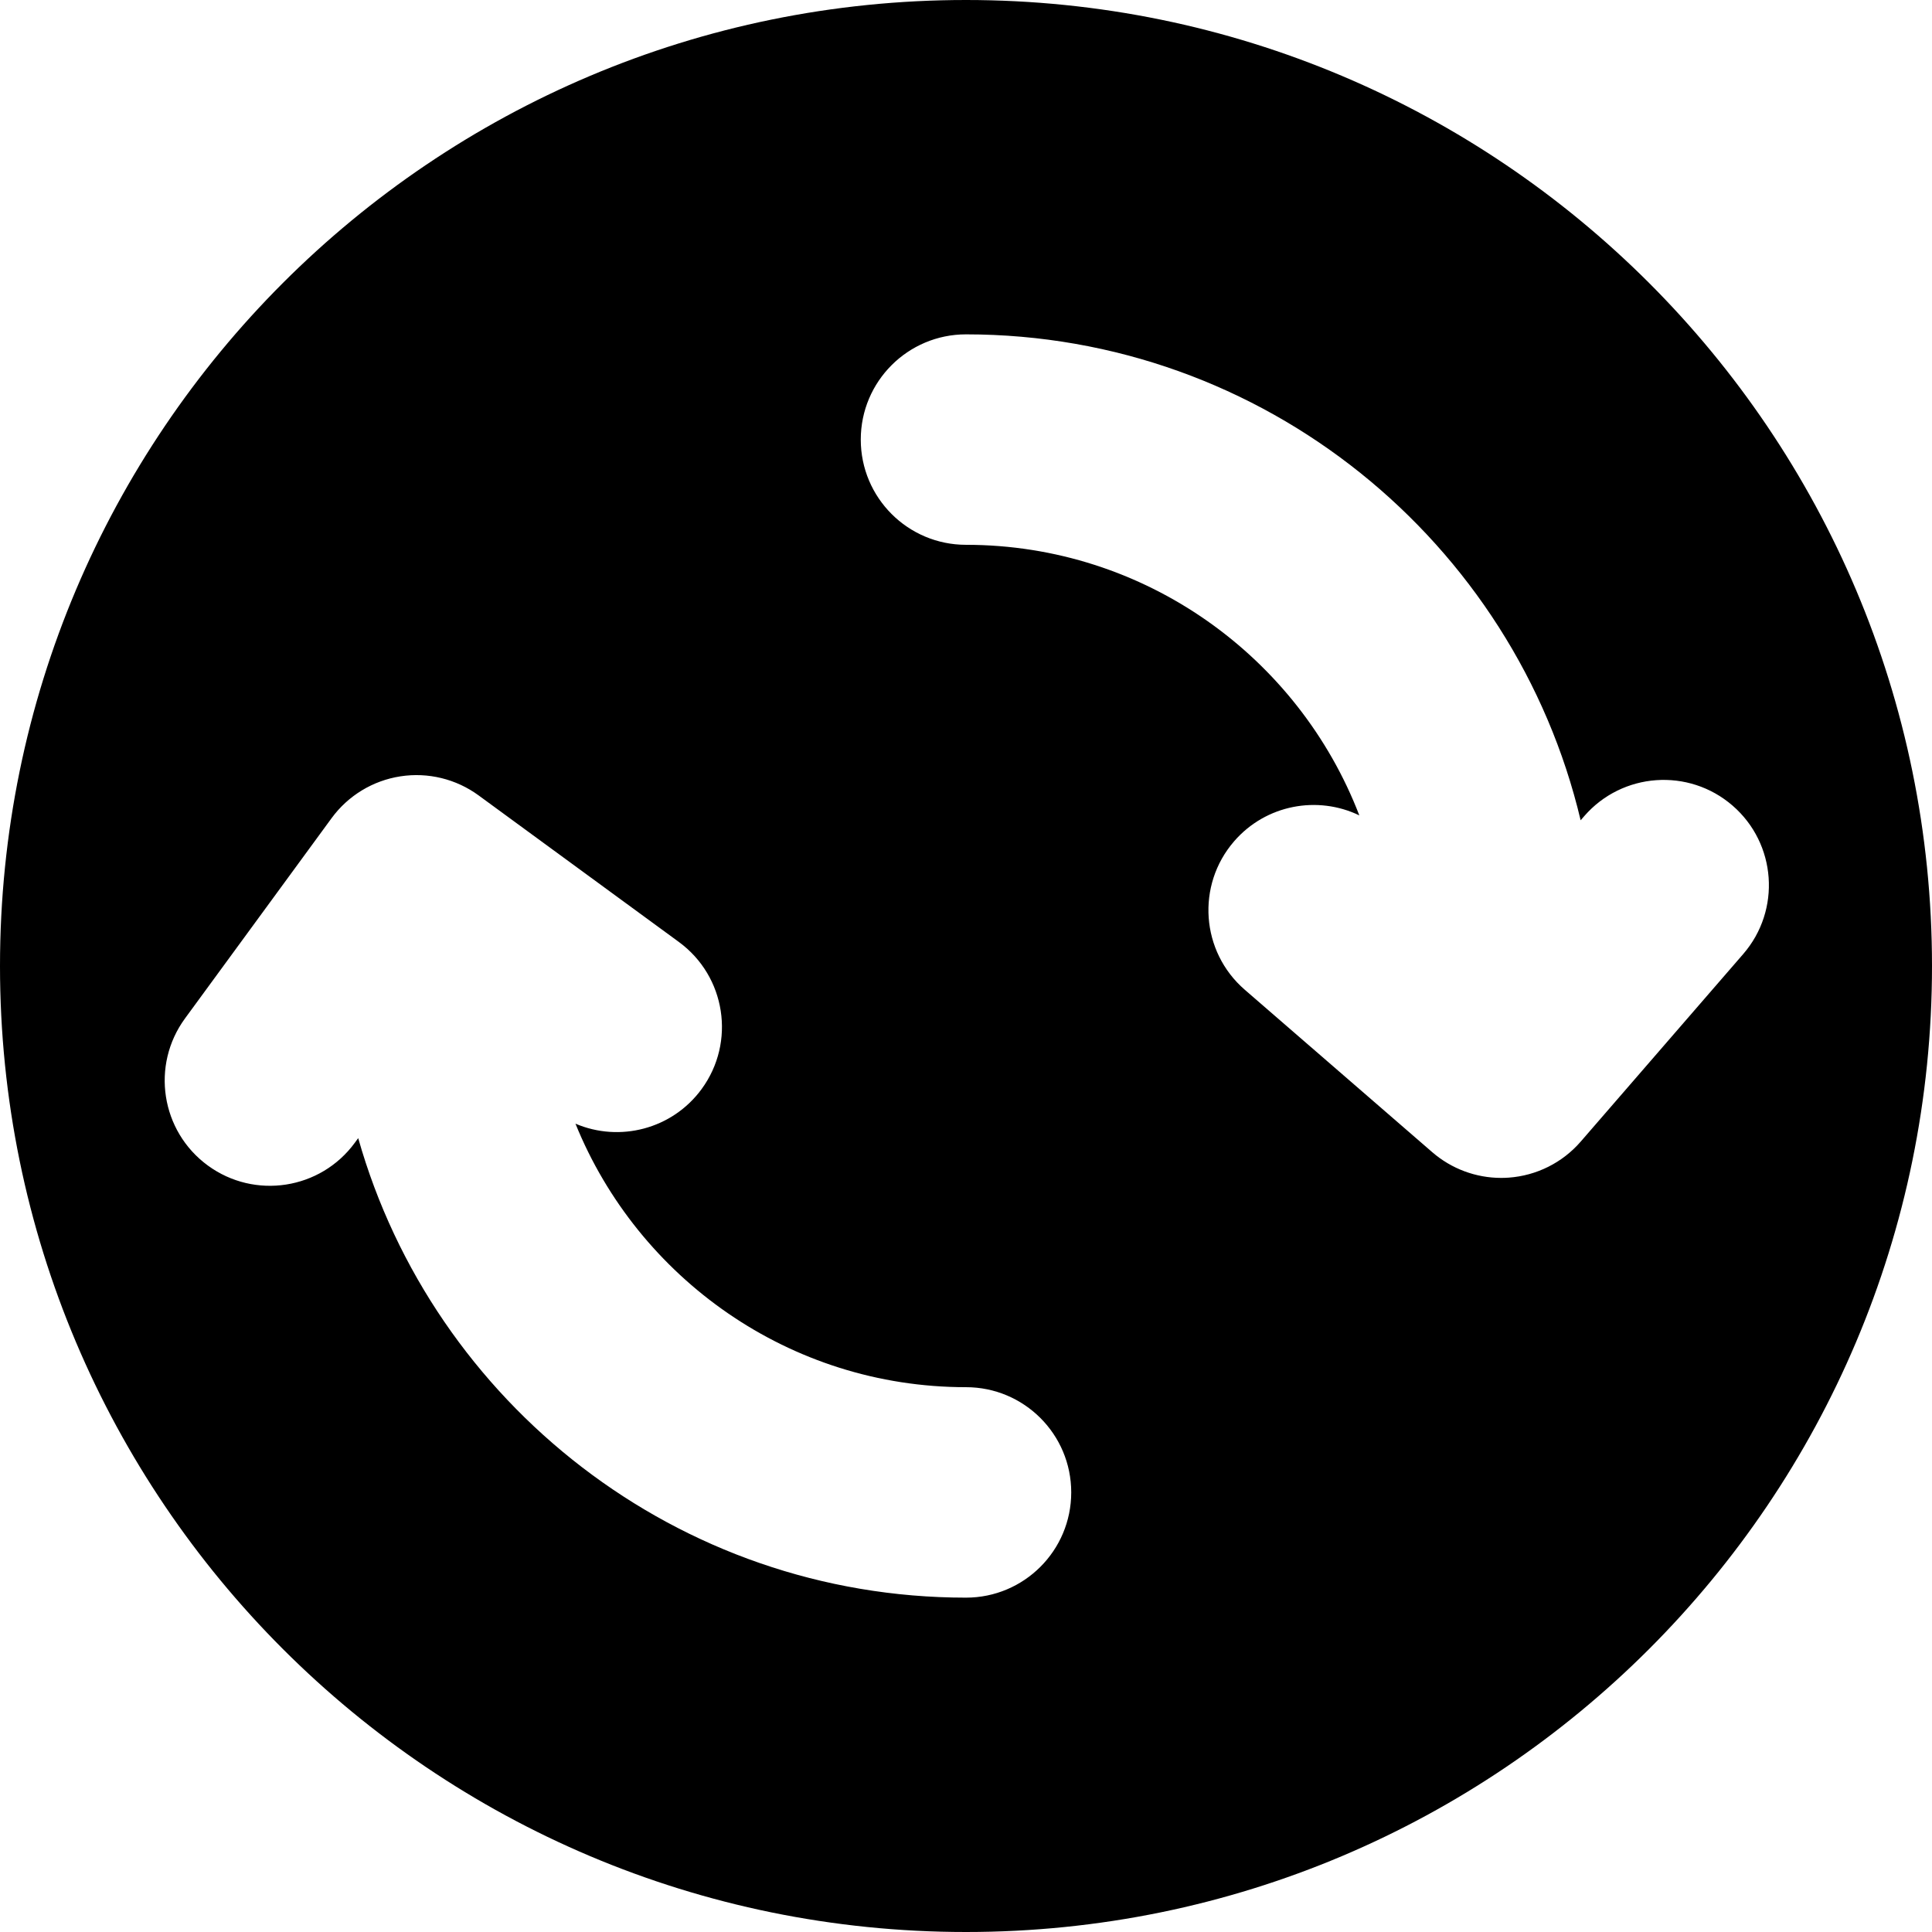 <?xml version="1.0" encoding="iso-8859-1"?>
<!-- Generator: Adobe Illustrator 19.0.0, SVG Export Plug-In . SVG Version: 6.00 Build 0)  -->
<svg version="1.1" id="Layer_1" xmlns="http://www.w3.org/2000/svg" xmlns:xlink="http://www.w3.org/1999/xlink" x="0px" y="0px"
	 viewBox="0 0 459 459" style="enable-background:new 0 0 459 459;" xml:space="preserve">
<g>
	<g>
		<path d="M229.5,0C102.751,0,0,102.751,0,229.5S102.751,459,229.5,459S459,356.25,459,229.5S356.249,0,229.5,0z M229.5,379.565
			c-68.574,0-126.551-46.234-144.399-109.168l-0.796,1.088c-8.153,11.138-23.792,13.565-34.939,5.408
			c-11.142-8.154-13.563-23.797-5.409-34.939l34.818-47.572c3.916-5.351,9.797-8.926,16.349-9.94
			c6.554-1.014,13.24,0.616,18.59,4.532l47.572,34.818c11.142,8.154,13.563,23.798,5.409,34.939
			c-7.002,9.566-19.523,12.695-29.977,8.229c14.859,36.669,50.846,62.604,92.783,62.604c13.807,0,25,11.192,25,25
			C254.5,368.371,243.307,379.565,229.5,379.565z M375.545,271.215c-4.341,5.012-10.496,8.093-17.109,8.566
			c-0.597,0.042-1.192,0.063-1.786,0.063c-5.993,0-11.81-2.155-16.37-6.105l-44.556-38.604c-10.435-9.041-11.565-24.83-2.524-35.265
			c7.557-8.723,19.826-10.938,29.744-6.153c-14.429-37.555-50.872-64.283-93.445-64.283c-13.807,0-25-11.192-25-25
			c0-13.807,11.193-25,25-25c70.833,0,130.355,49.334,146.026,115.445l0.833-0.962c9.04-10.436,24.83-11.564,35.265-2.524
			c10.435,9.041,11.565,24.83,2.524,35.265L375.545,271.215z"/>
	</g>
</g>
<g>
</g>
<g>
</g>
<g>
</g>
<g>
</g>
<g>
</g>
<g>
</g>
<g>
</g>
<g>
</g>
<g>
</g>
<g>
</g>
<g>
</g>
<g>
</g>
<g>
</g>
<g>
</g>
<g>
</g>
</svg>
